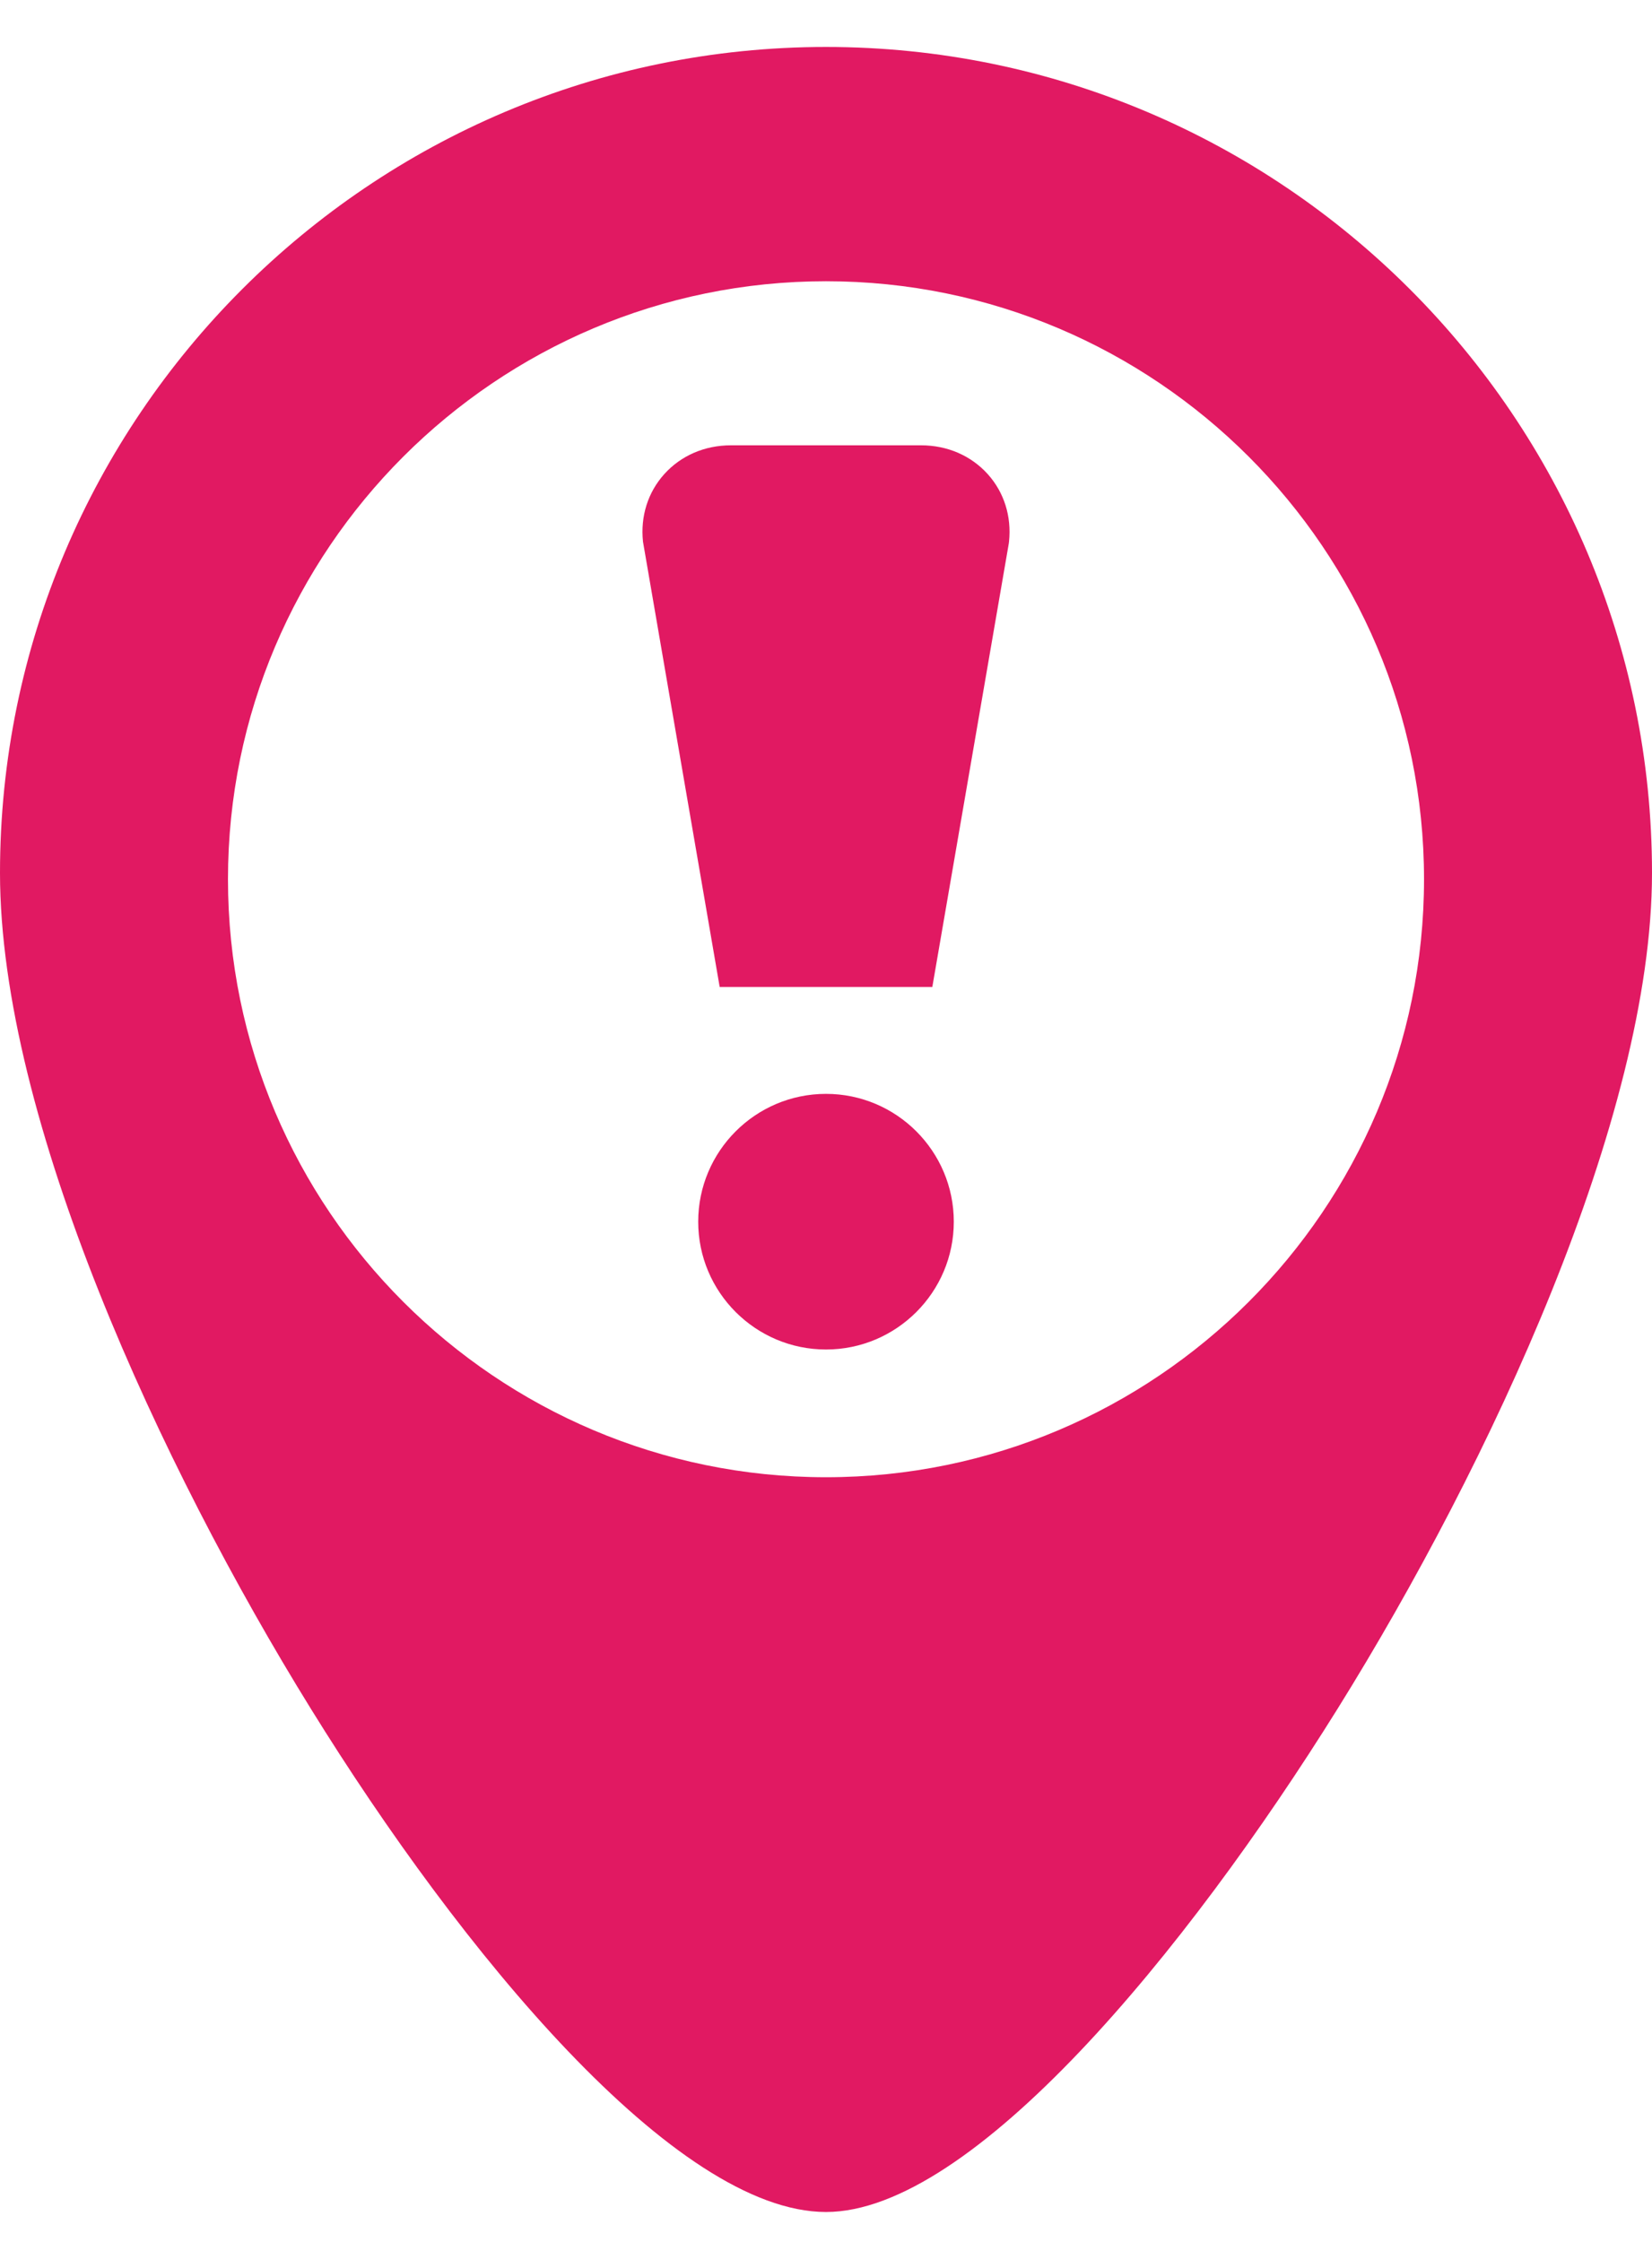 <svg width="28" height="38" viewBox="0 0 28 38" fill="none" xmlns="http://www.w3.org/2000/svg">
<path d="M14 0.796C6.281 0.796 0 7.076 0 14.796C0 18.962 2.72 24.844 5.266 28.959C7.817 33.085 11.452 37.493 14 37.493C16.476 37.493 20.104 33.085 22.673 28.96C25.248 24.826 28 18.934 28 14.796C28 7.076 21.72 0.796 14 0.796ZM24.136 14.903C24.136 20.492 19.589 25.039 14 25.039C8.411 25.039 3.864 20.492 3.864 14.903C3.864 9.314 8.411 4.767 14 4.767C19.589 4.767 24.136 9.314 24.136 14.903Z" fill="#E11962"/>
<path d="M14 18.541C12.805 18.541 11.834 19.513 11.834 20.708C11.834 21.902 12.805 22.874 14 22.874C15.195 22.874 16.166 21.902 16.166 20.708C16.166 19.513 15.195 18.541 14 18.541Z" fill="#E11962"/>
<path d="M15.611 7.548H12.389C11.944 7.548 11.542 7.722 11.259 8.036C10.981 8.345 10.853 8.751 10.898 9.181L12.198 16.729H15.802L17.098 9.213L17.102 9.181C17.147 8.751 17.018 8.344 16.741 8.036C16.457 7.722 16.056 7.548 15.611 7.548Z" fill="#E11962"/>
</svg>

